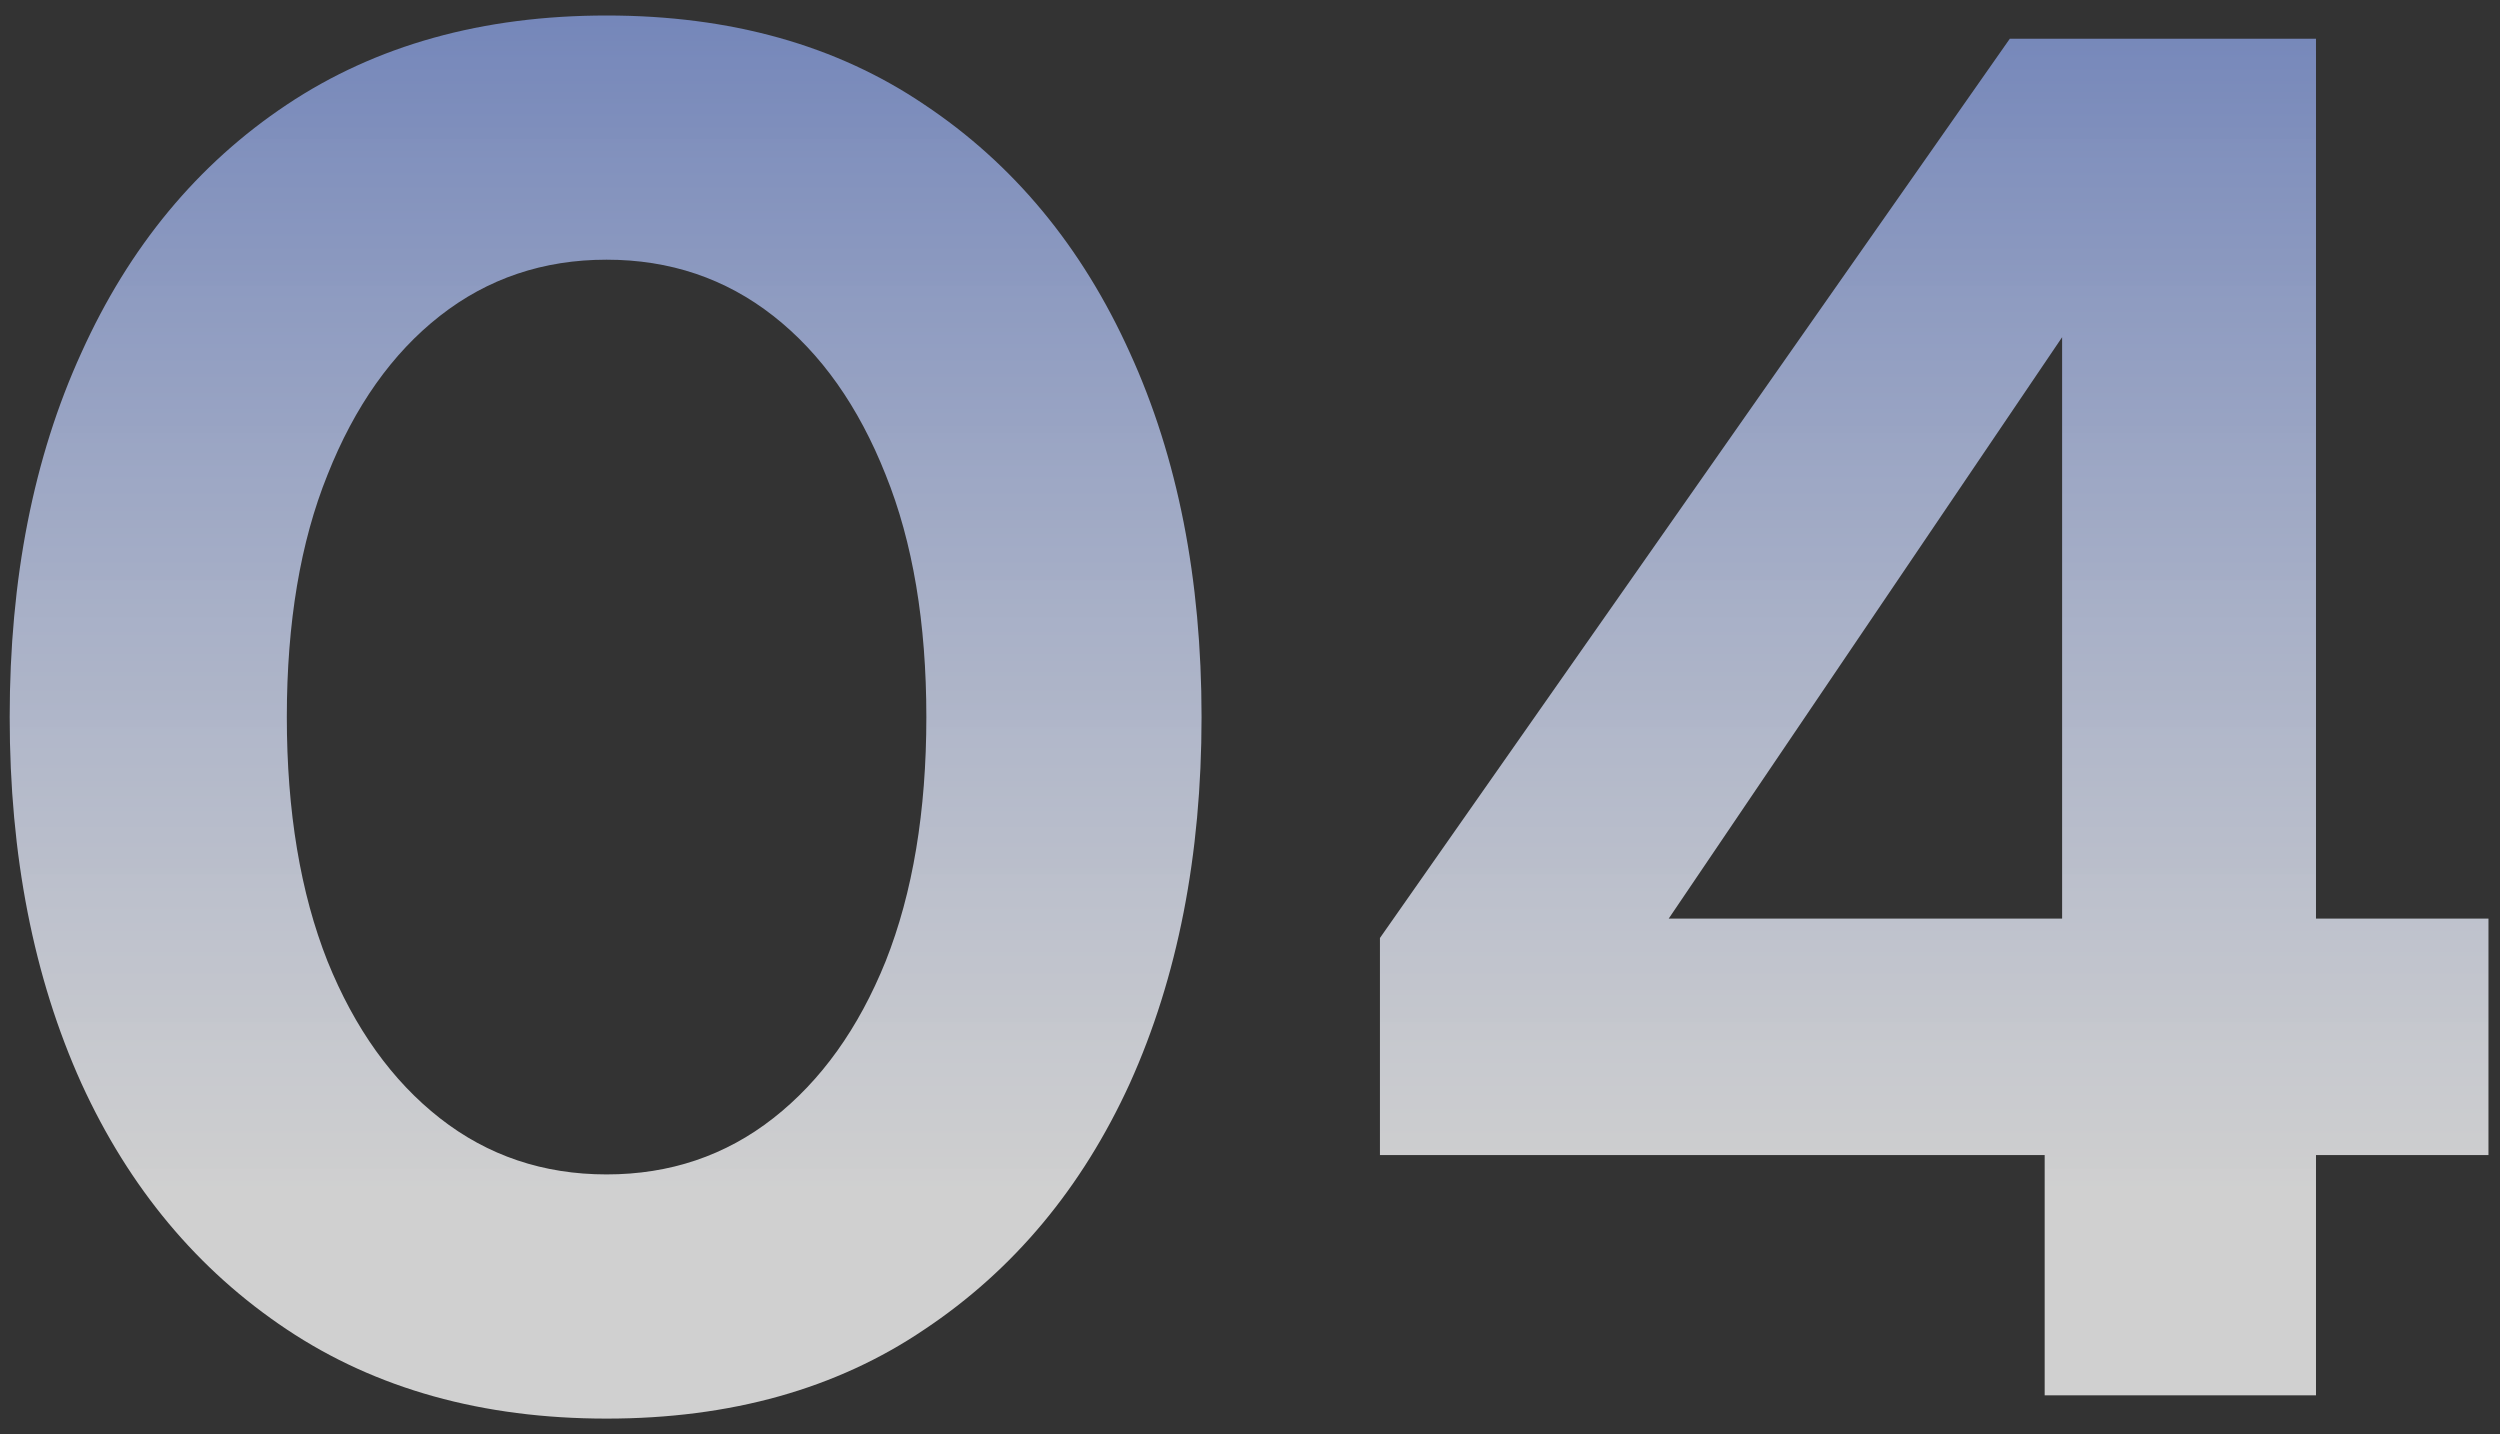<svg width="129" height="74" viewBox="0 0 129 74" fill="none" xmlns="http://www.w3.org/2000/svg">
<rect x="0" y="0" width="129" height="74" fill="#333333" stroke="none"/>
<path d="M105.505 72V59.6H71.205V48.4L103.705 2H119.505V47.4H128.405V59.6H119.505V72H105.505ZM86.105 47.4H106.405V17.4L86.105 47.4Z" fill="url(#paint0_linear_60_19)"/>
<path d="M31.3 73.2C24.9 73.2 19.4 71.667 14.8 68.6C10.2 65.533 6.667 61.3 4.2 55.9C1.733 50.433 0.5 44.133 0.5 37C0.5 29.867 1.733 23.6 4.2 18.2C6.667 12.733 10.2 8.467 14.8 5.4C19.4 2.333 24.9 0.8 31.3 0.8C37.7 0.8 43.167 2.333 47.7 5.4C52.3 8.467 55.833 12.733 58.3 18.2C60.767 23.6 62 29.867 62 37C62 44.133 60.767 50.433 58.3 55.9C55.833 61.3 52.3 65.533 47.7 68.6C43.167 71.667 37.7 73.2 31.3 73.2ZM31.3 60.6C34.567 60.6 37.433 59.633 39.9 57.7C42.367 55.767 44.3 53.067 45.7 49.6C47.1 46.067 47.8 41.867 47.8 37C47.8 32.133 47.1 27.967 45.7 24.5C44.3 20.967 42.367 18.233 39.9 16.3C37.433 14.367 34.567 13.4 31.3 13.4C28.033 13.4 25.167 14.367 22.7 16.3C20.233 18.233 18.3 20.967 16.9 24.5C15.5 27.967 14.8 32.133 14.8 37C14.8 41.867 15.5 46.067 16.9 49.6C18.3 53.067 20.233 55.767 22.7 57.7C25.167 59.633 28.033 60.6 31.3 60.6Z" fill="url(#paint1_linear_60_19)"/>
<defs>
<linearGradient id="paint0_linear_60_19" x1="64.5" y1="-27" x2="64.5" y2="103" gradientUnits="userSpaceOnUse">
<stop stop-color="#3D59A9"/>
<stop offset="0.685" stop-color="white" stop-opacity="0.77"/>
</linearGradient>
<linearGradient id="paint1_linear_60_19" x1="64.5" y1="-27" x2="64.5" y2="103" gradientUnits="userSpaceOnUse">
<stop stop-color="#3D59A9"/>
<stop offset="0.685" stop-color="white" stop-opacity="0.77"/>
</linearGradient>
</defs>
</svg>
